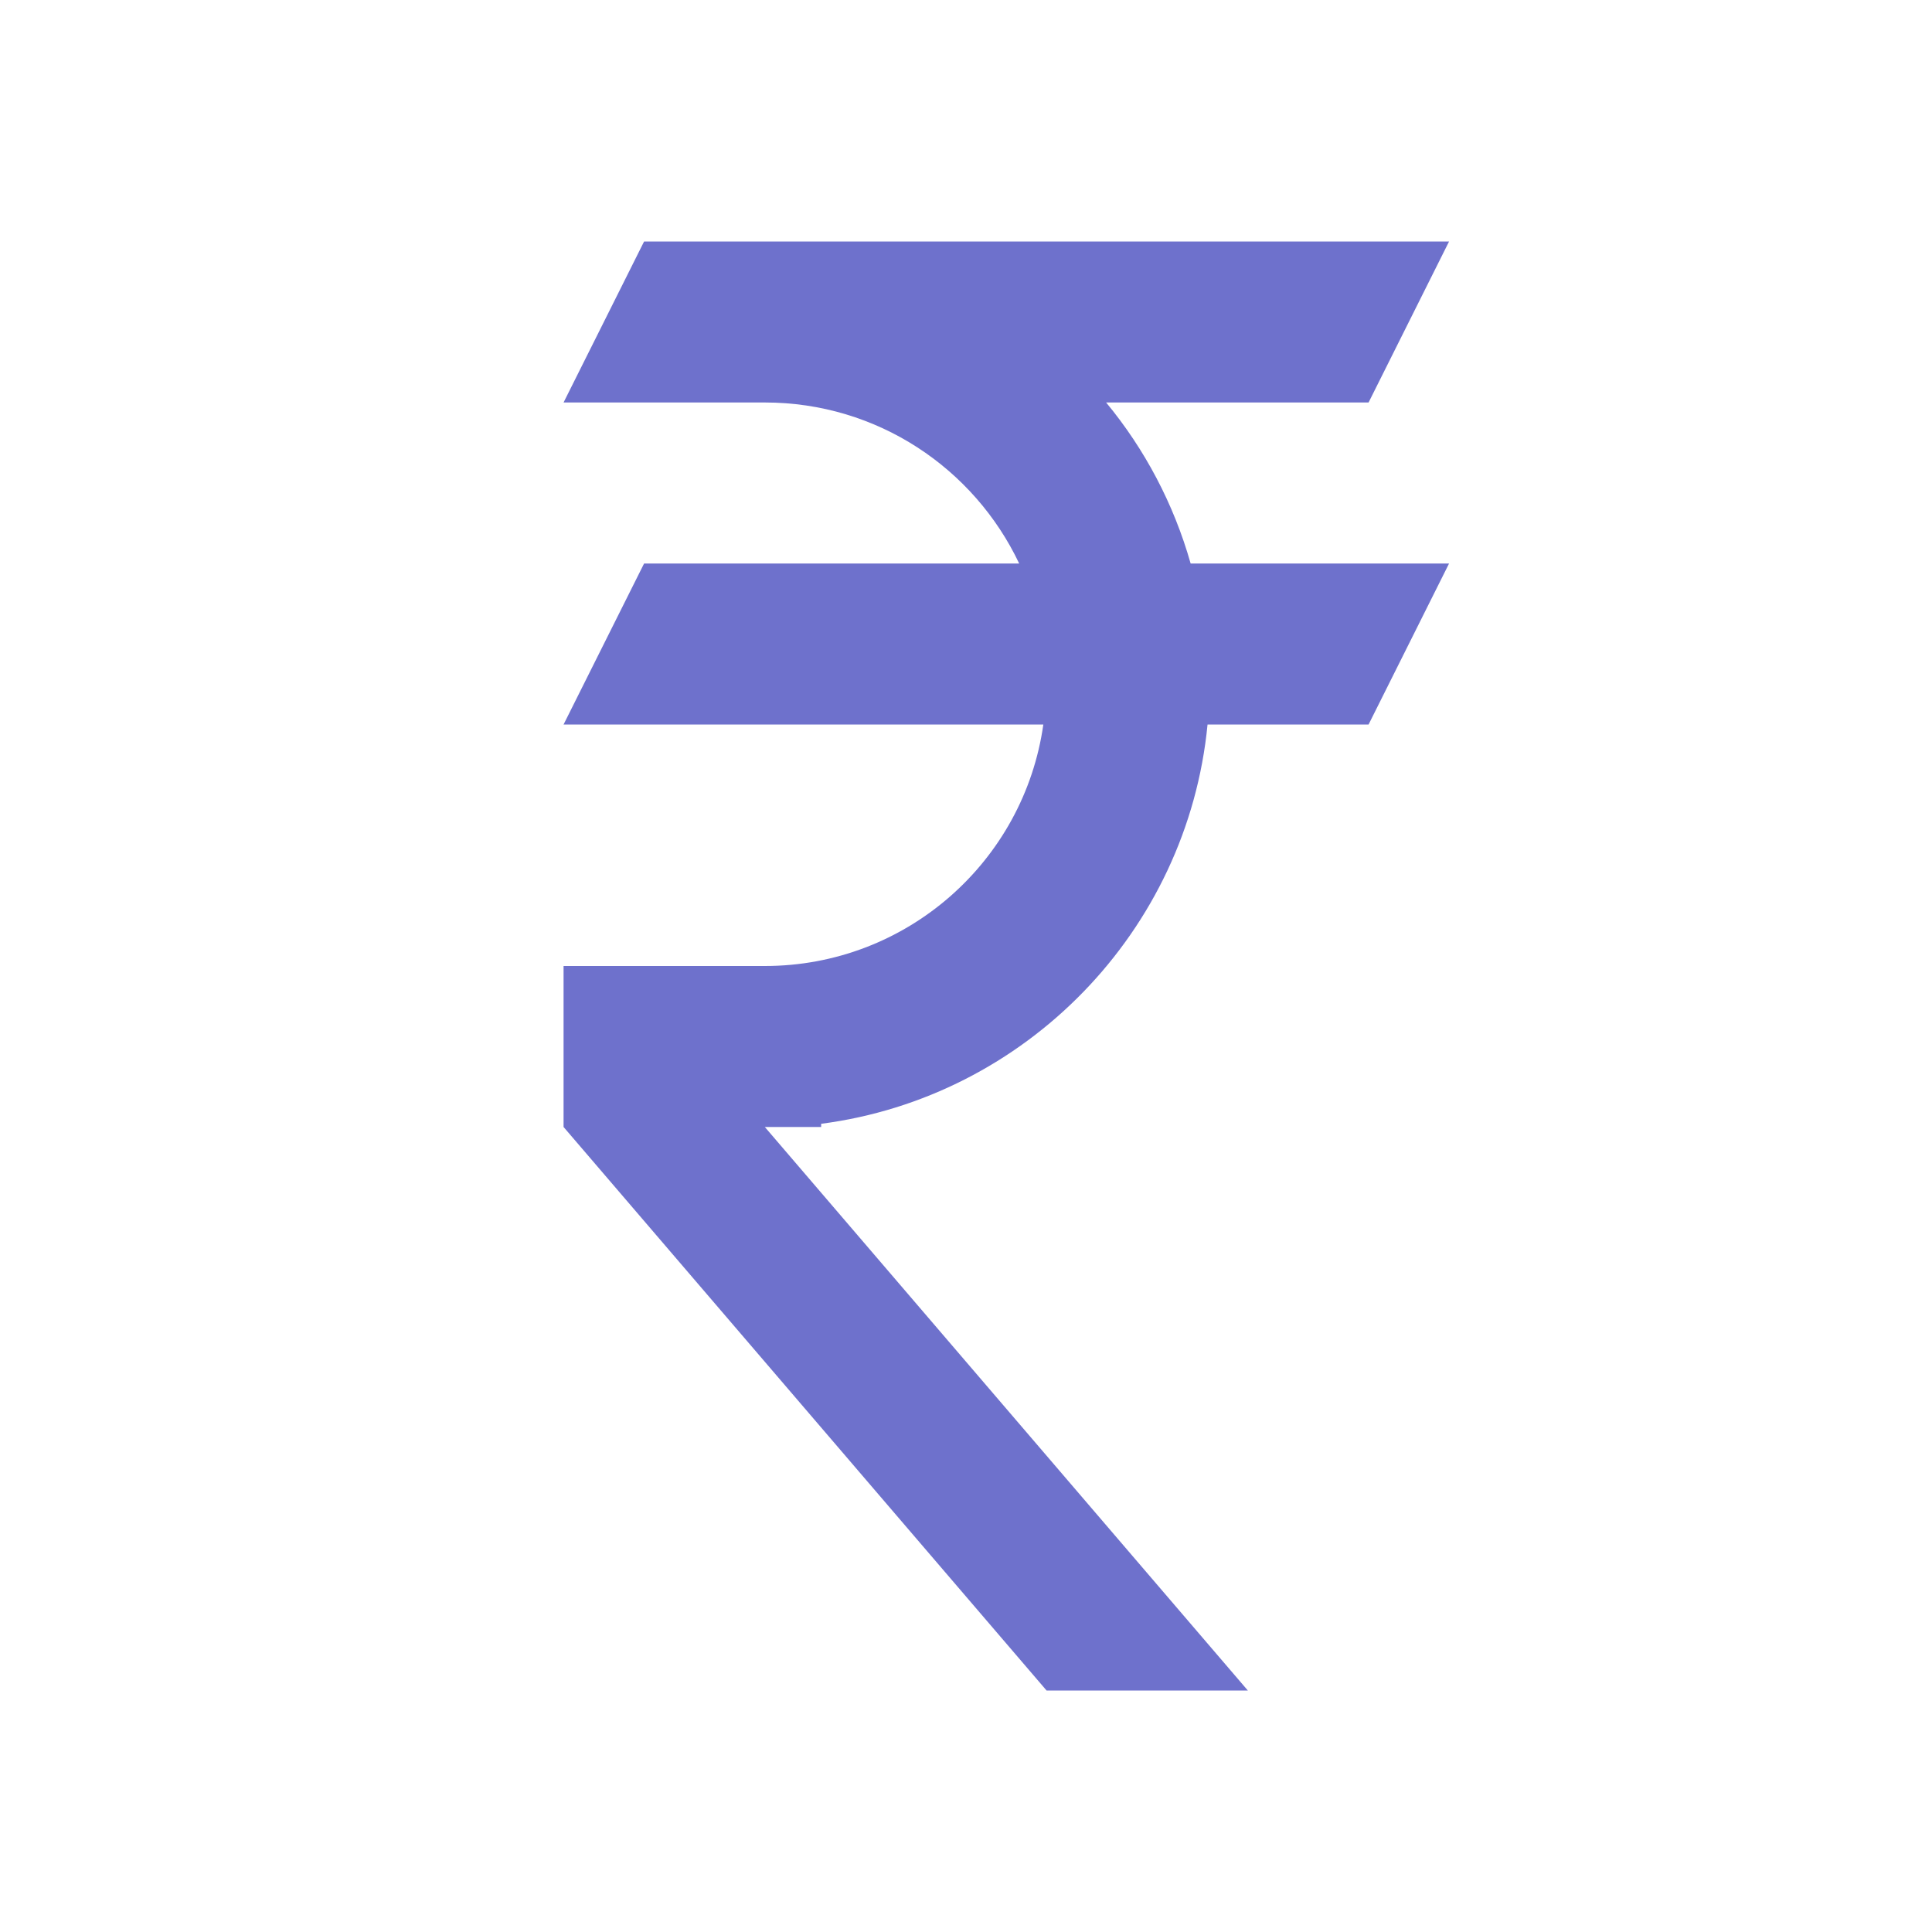<svg xmlns="http://www.w3.org/2000/svg" width="40" height="40" viewBox="0 0 40 40" fill="none">
  <path d="M13.335 5H30.001L28.335 8.333H22.901C23.701 9.3 24.301 10.433 24.651 11.667H30.001L28.335 15H25.001C24.585 19.283 21.235 22.717 17.001 23.267V23.333H15.835L25.835 35H21.668L11.668 23.333V20H15.835C18.768 20 21.201 17.833 21.601 15H11.668L13.335 11.667H21.101C20.168 9.7 18.168 8.333 15.835 8.333H11.668L13.335 5Z" fill="#6E71CC"/>
</svg>